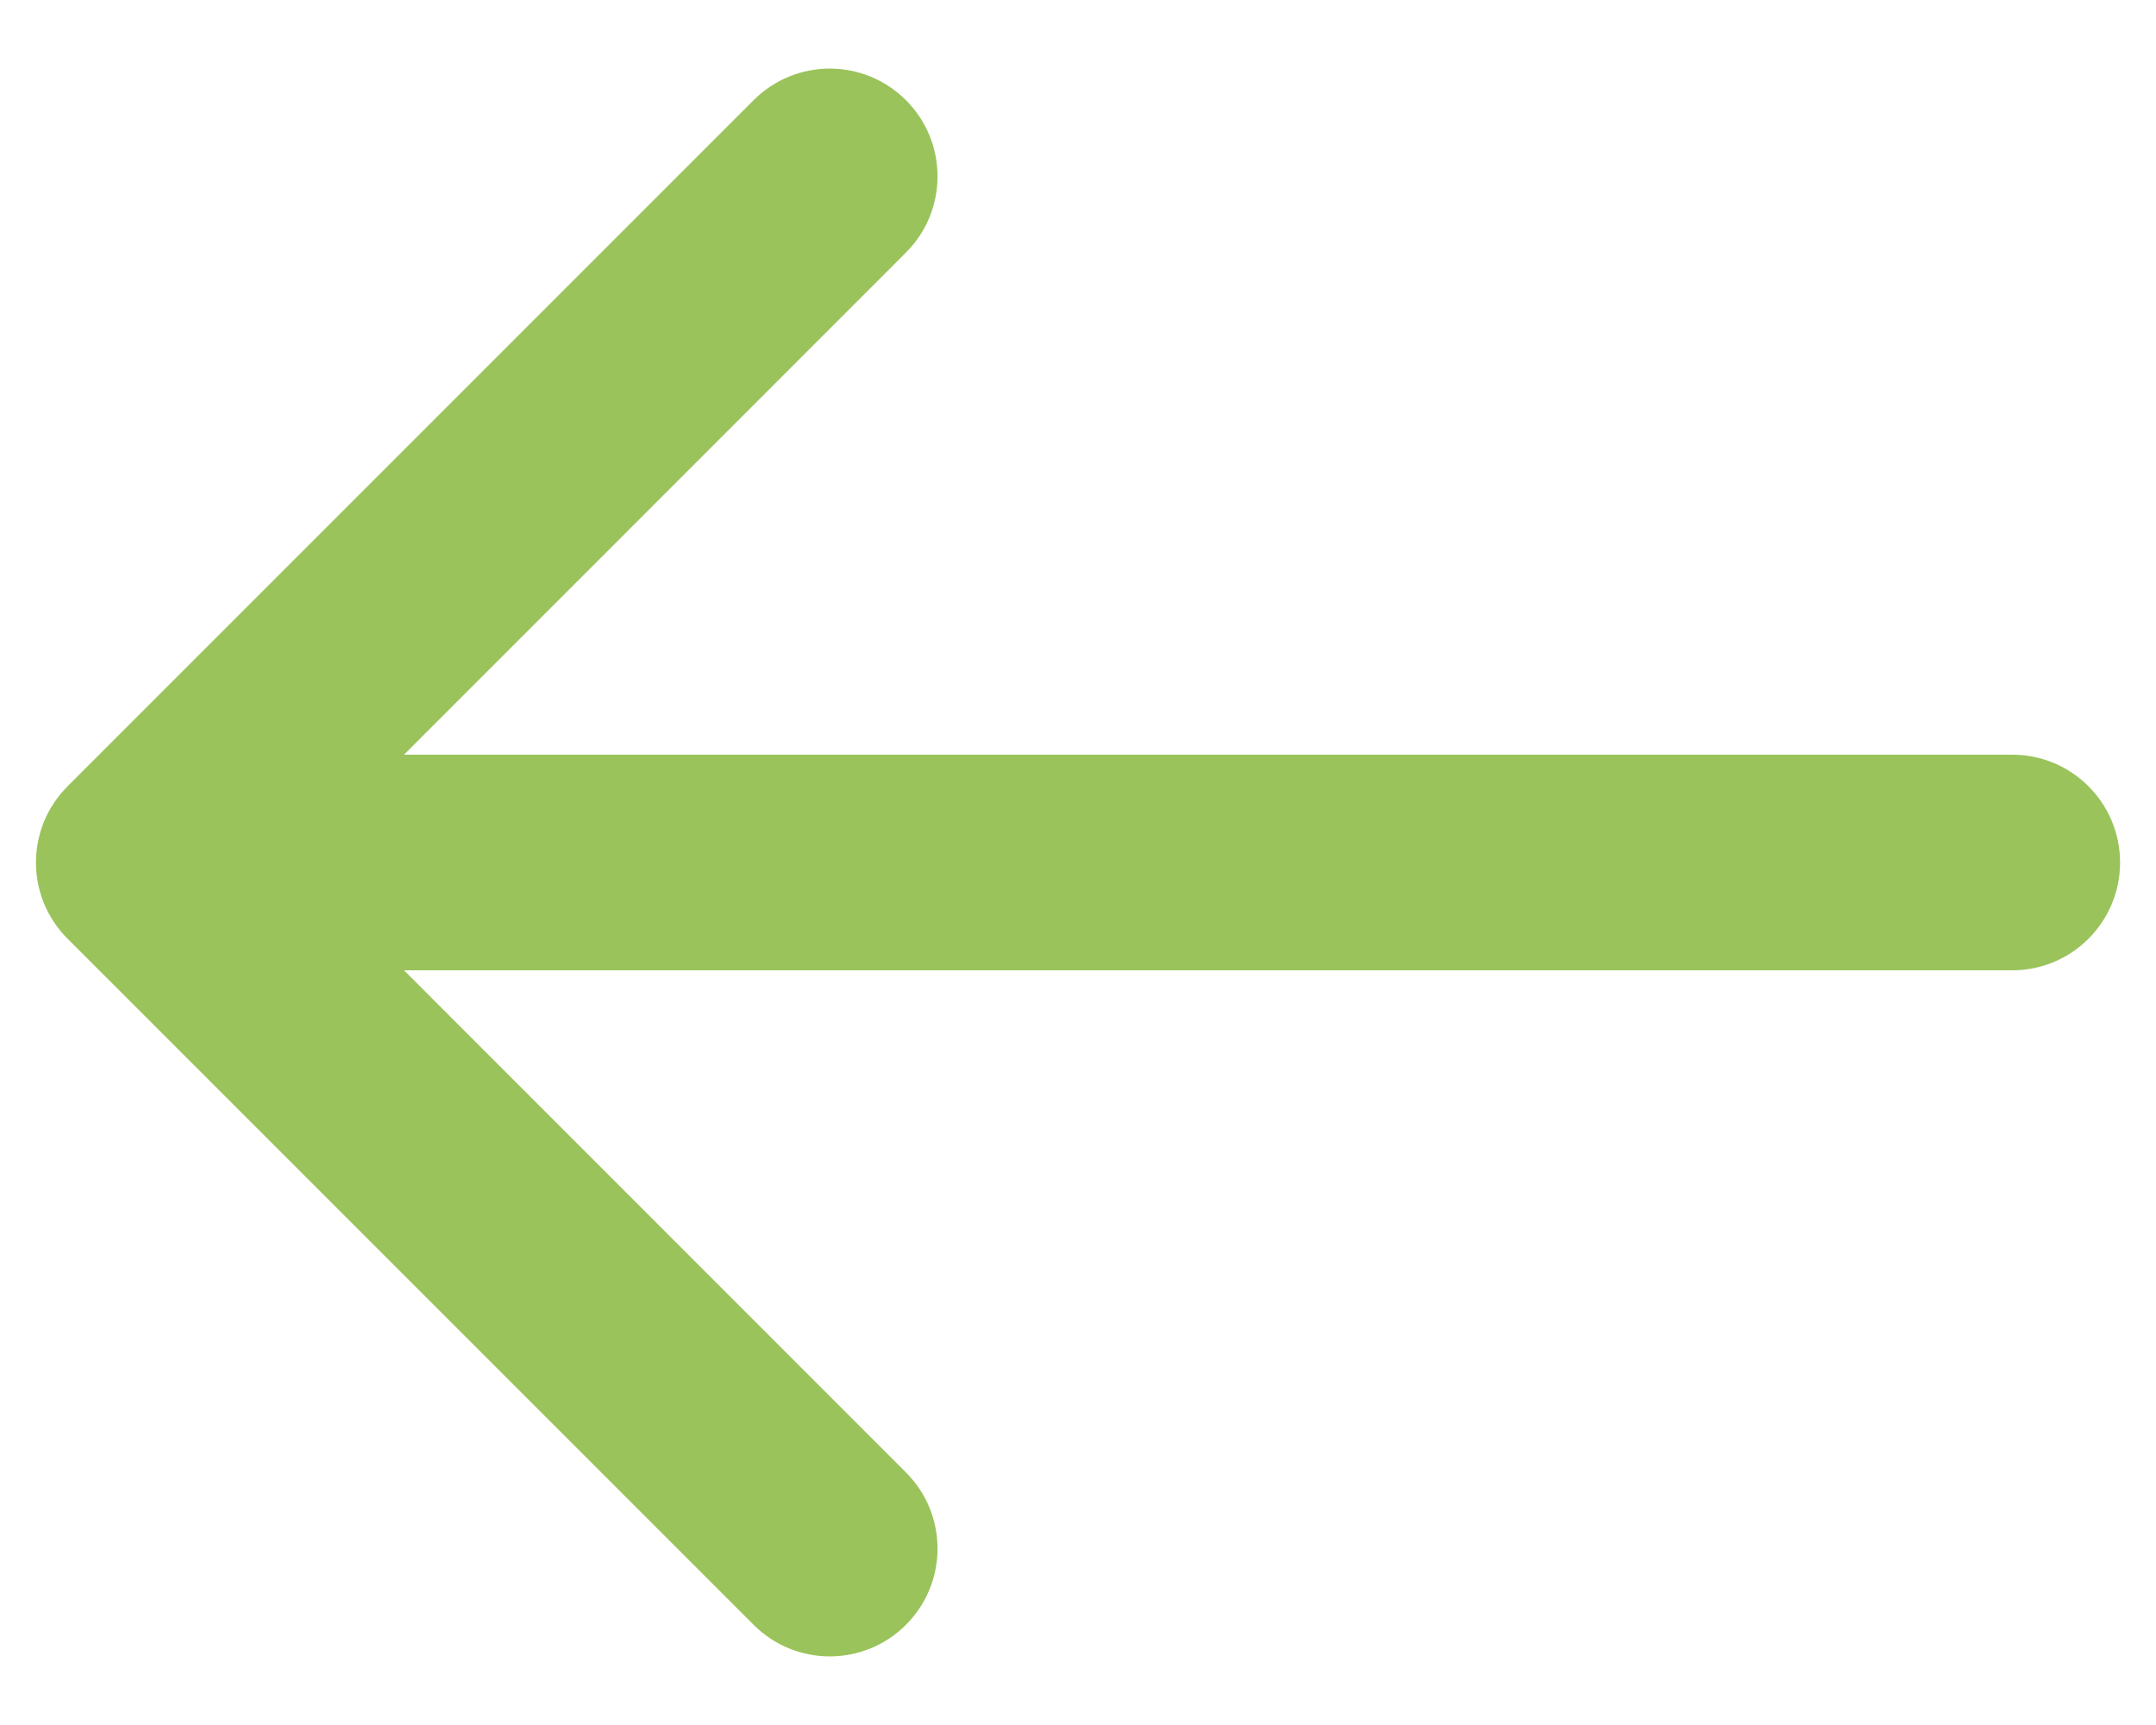 <svg width="15" height="12" viewBox="0 0 15 12" fill="none" xmlns="http://www.w3.org/2000/svg">
<path d="M14 6.75C14.414 6.75 14.75 6.414 14.75 6C14.75 5.586 14.414 5.25 14 5.25L14 6.75ZM0.47 5.47C0.177 5.763 0.177 6.237 0.47 6.53L5.243 11.303C5.536 11.596 6.01 11.596 6.303 11.303C6.596 11.01 6.596 10.536 6.303 10.243L2.061 6L6.303 1.757C6.596 1.464 6.596 0.99 6.303 0.697C6.01 0.404 5.536 0.404 5.243 0.697L0.47 5.47ZM14 5.25L1 5.25L1 6.75L14 6.75L14 5.25Z" fill="#9AC35B"/>
</svg>

